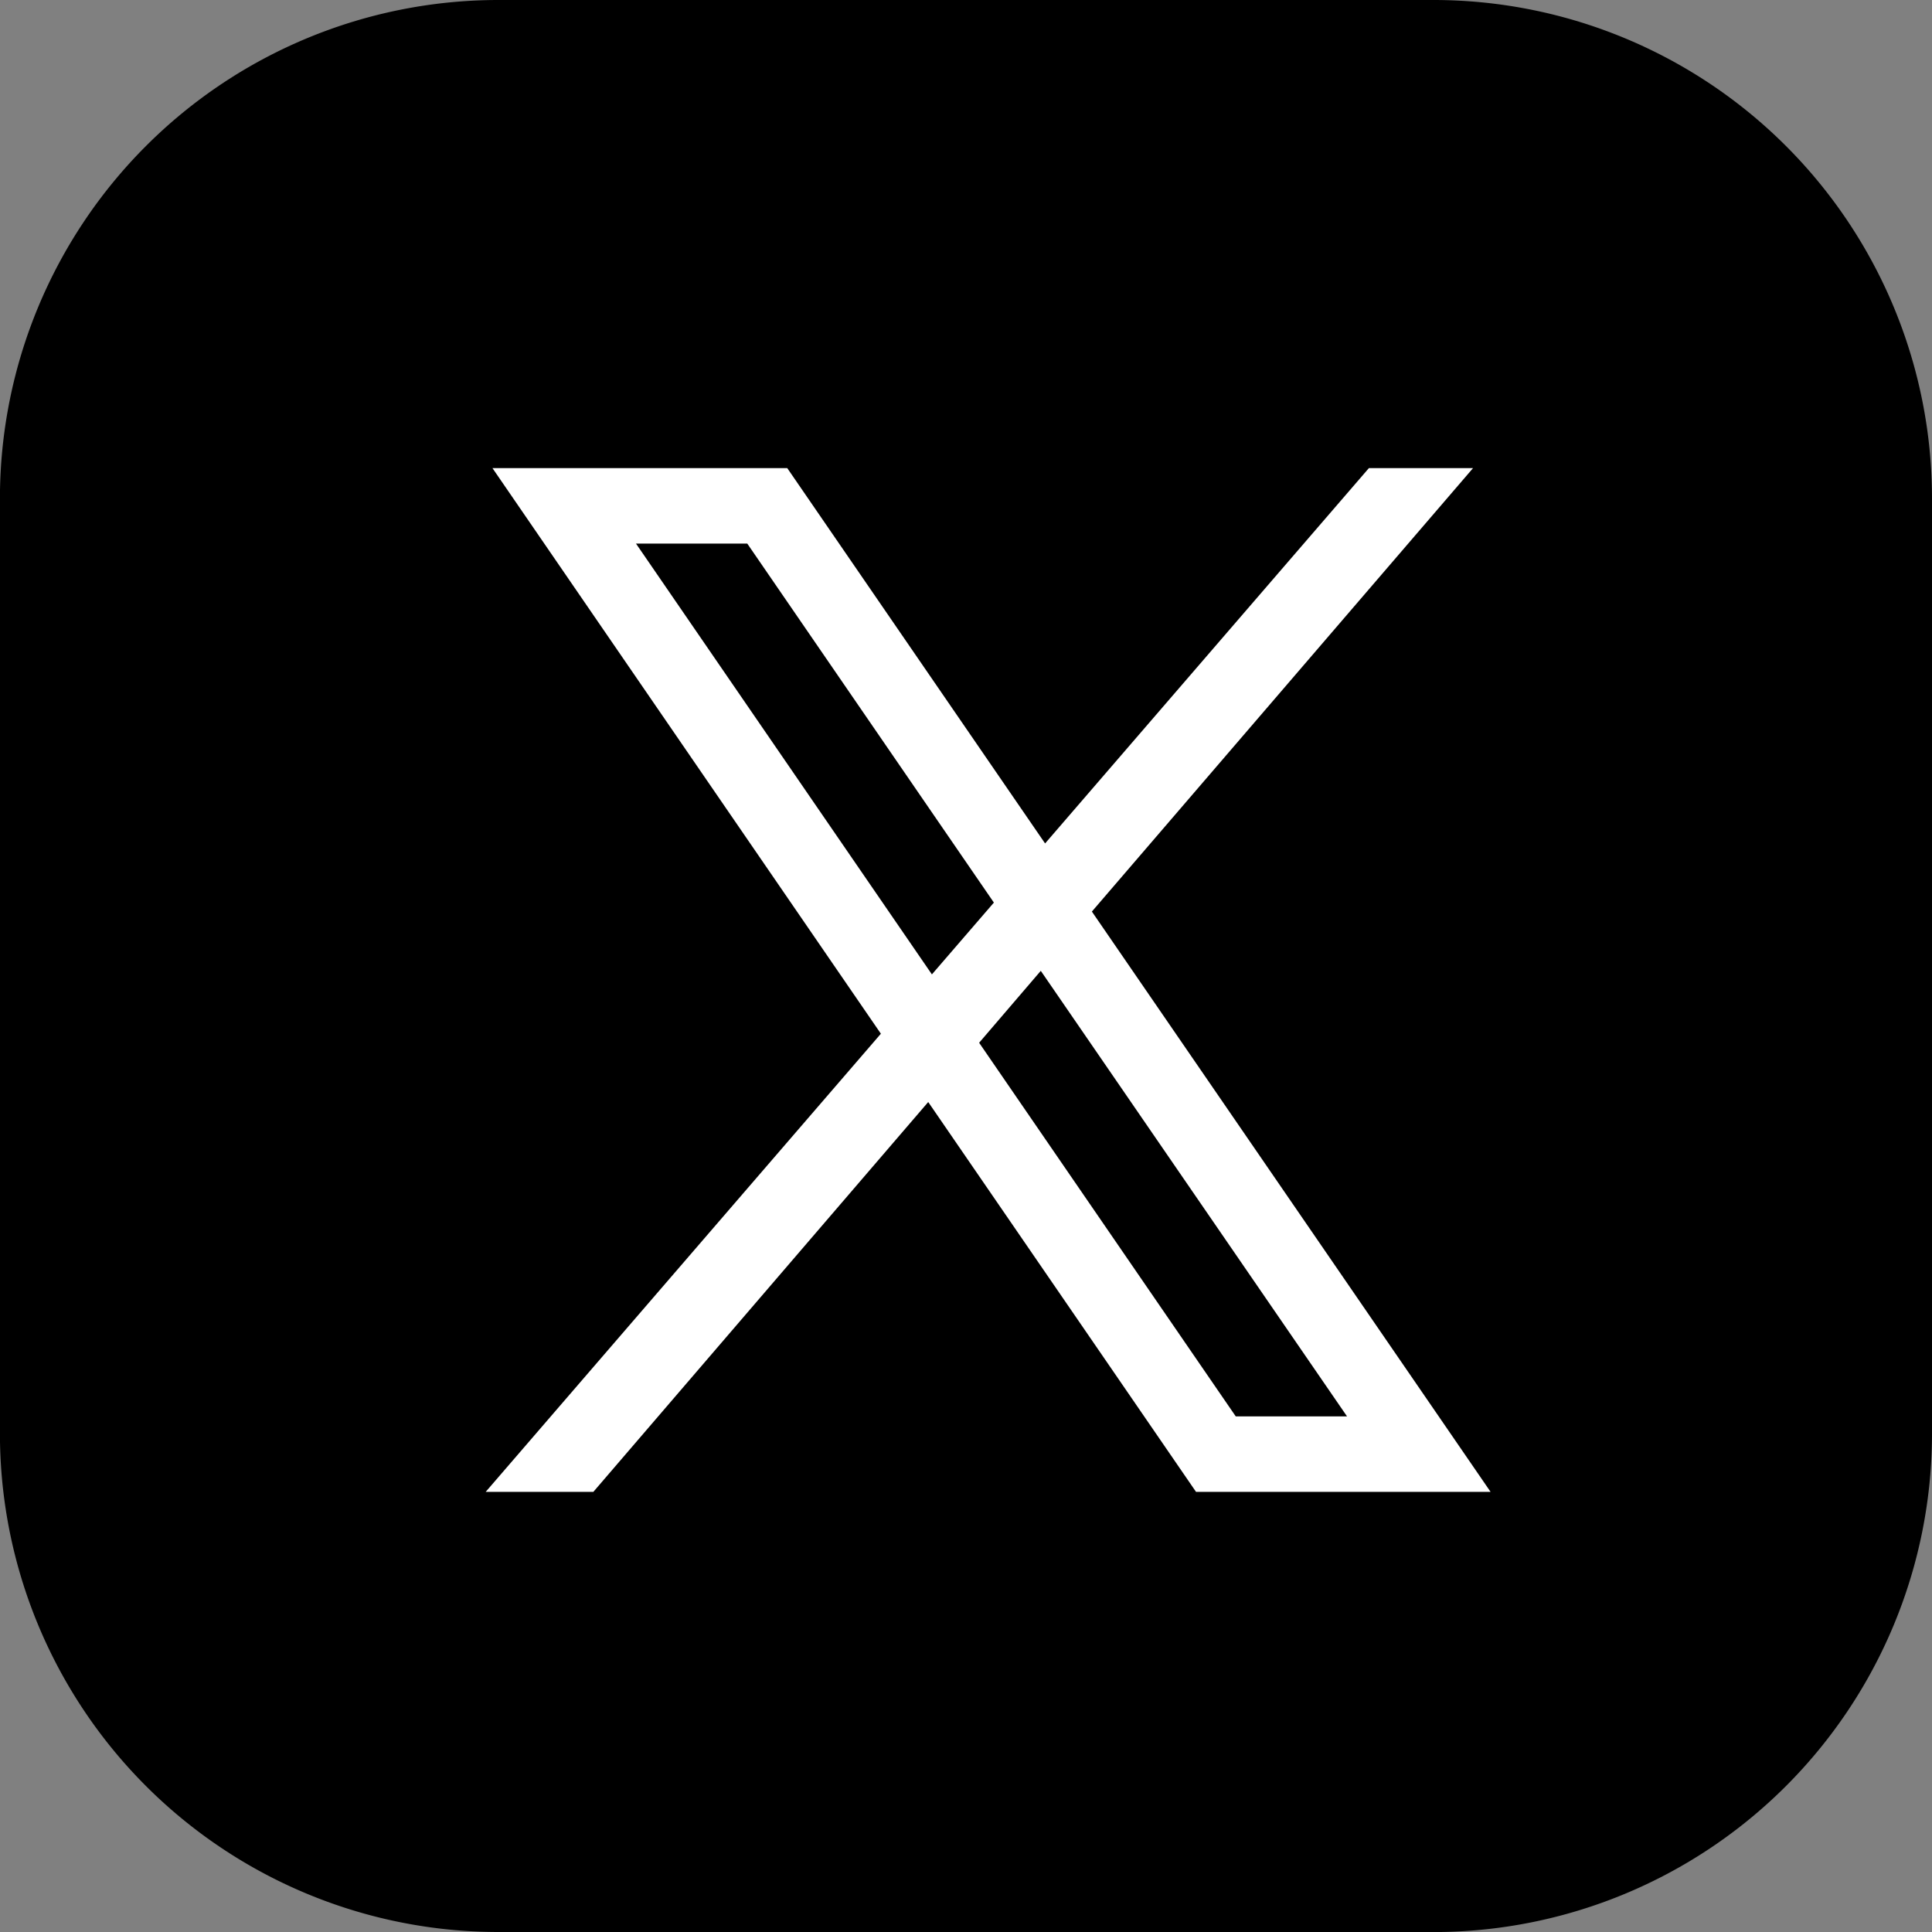 <svg xmlns="http://www.w3.org/2000/svg" viewBox="0 0 31.425 31.425"><rect x="0" y="0" width="31.425" height="31.425" fill="#808080" stroke="none"/><g id="icon-x" transform="translate(284.999 -5639)"><path id="パス_366" data-name="パス 366" d="M23.326,31.425H8.1a8.108,8.108,0,0,1-8.1-8.1V8.1A8.109,8.109,0,0,1,8.1,0H23.326a8.109,8.109,0,0,1,8.1,8.1V23.326a8.109,8.109,0,0,1-8.1,8.1" transform="translate(-285 5639)"/><path id="パス_367" data-name="パス 367" d="M70.135,68.492,63.65,59.053l6.2-7.213H68.156l-5.267,6.105L58.695,51.84H53.9l6.318,9.2L53.79,68.492h1.751l5.447-6.341,4.356,6.341Zm-13.9-15.424h1.81l4.011,5.839-1.008,1.168Zm6.584,6.949L67.8,67.264h-1.81l-4.174-6.077Z" transform="translate(-330.889 5594.774)" fill="#fff"/></g></svg>